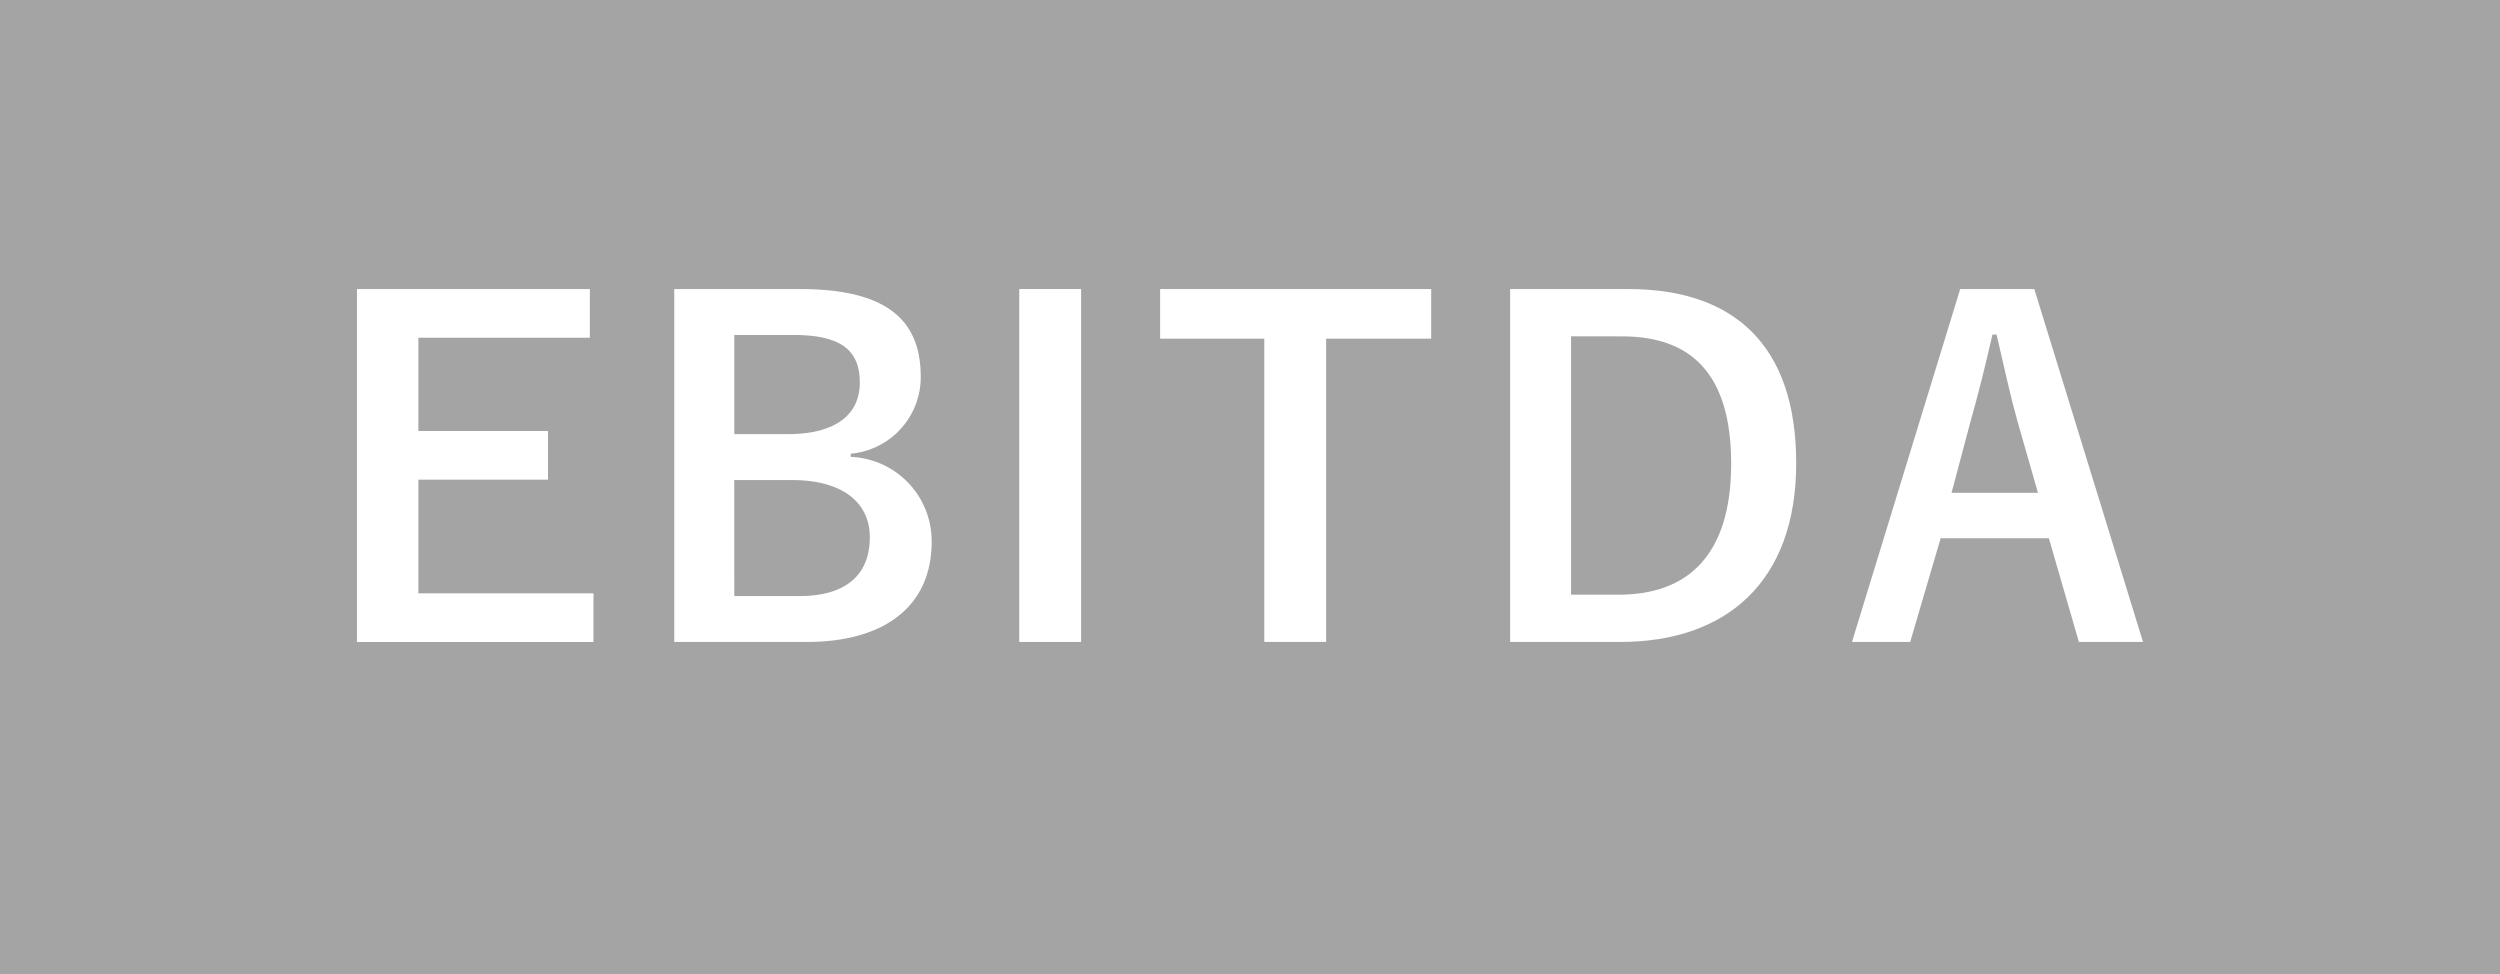 <svg xmlns="http://www.w3.org/2000/svg" width="77" height="30" viewBox="0 0 77 30"><defs><style>.cls-1{fill:#a4a4a5;}.cls-2{fill:#fff;}</style></defs><title>EBITDA</title><g id="レイヤー_2" data-name="レイヤー 2"><g id="EBITDA"><rect class="cls-1" width="77" height="30"/><path class="cls-2" d="M18.167,10.402H12.886v2.872h3.992v1.499H12.886v3.502h5.393v1.498H10.995V8.903h7.172Z"/><path class="cls-2" d="M24.647,8.903c2.718,0,3.712.995,3.712,2.704a2.368,2.368,0,0,1-2.157,2.367v.098a2.596,2.596,0,0,1,2.493,2.619c0,1.919-1.373,3.081-3.852,3.081H20.767V8.903Zm-2.031,4.468h1.653c1.485,0,2.213-.616,2.213-1.583,0-.967-.532-1.471-2.045-1.471h-1.821Zm0,4.987h2.017c1.443,0,2.157-.673,2.157-1.808,0-1.106-.883-1.764-2.396-1.764h-1.779Z"/><path class="cls-2" d="M33.298,19.772H31.393V8.903h1.905Z"/><path class="cls-2" d="M44.081,10.43H40.845v9.342H38.94V10.43h-3.208V8.903h8.349Z"/><path class="cls-2" d="M50.155,8.903c3.235,0,5.168,1.709,5.168,5.365s-2.157,5.504-5.421,5.504H46.512V8.903ZM48.389,18.316h1.471c2.115,0,3.46-1.205,3.46-4.034,0-2.802-1.261-3.922-3.362-3.922H48.389Z"/><path class="cls-2" d="M66.005,19.772h-1.975l-.925-3.193h-3.333l-.938,3.193h-1.793l3.333-10.869h2.283Zm-3.866-6.793c-.238-.854-.406-1.653-.645-2.675h-.126c-.238,1.037-.434,1.821-.672,2.661l-.588,2.213H62.769Z"/></g></g></svg>